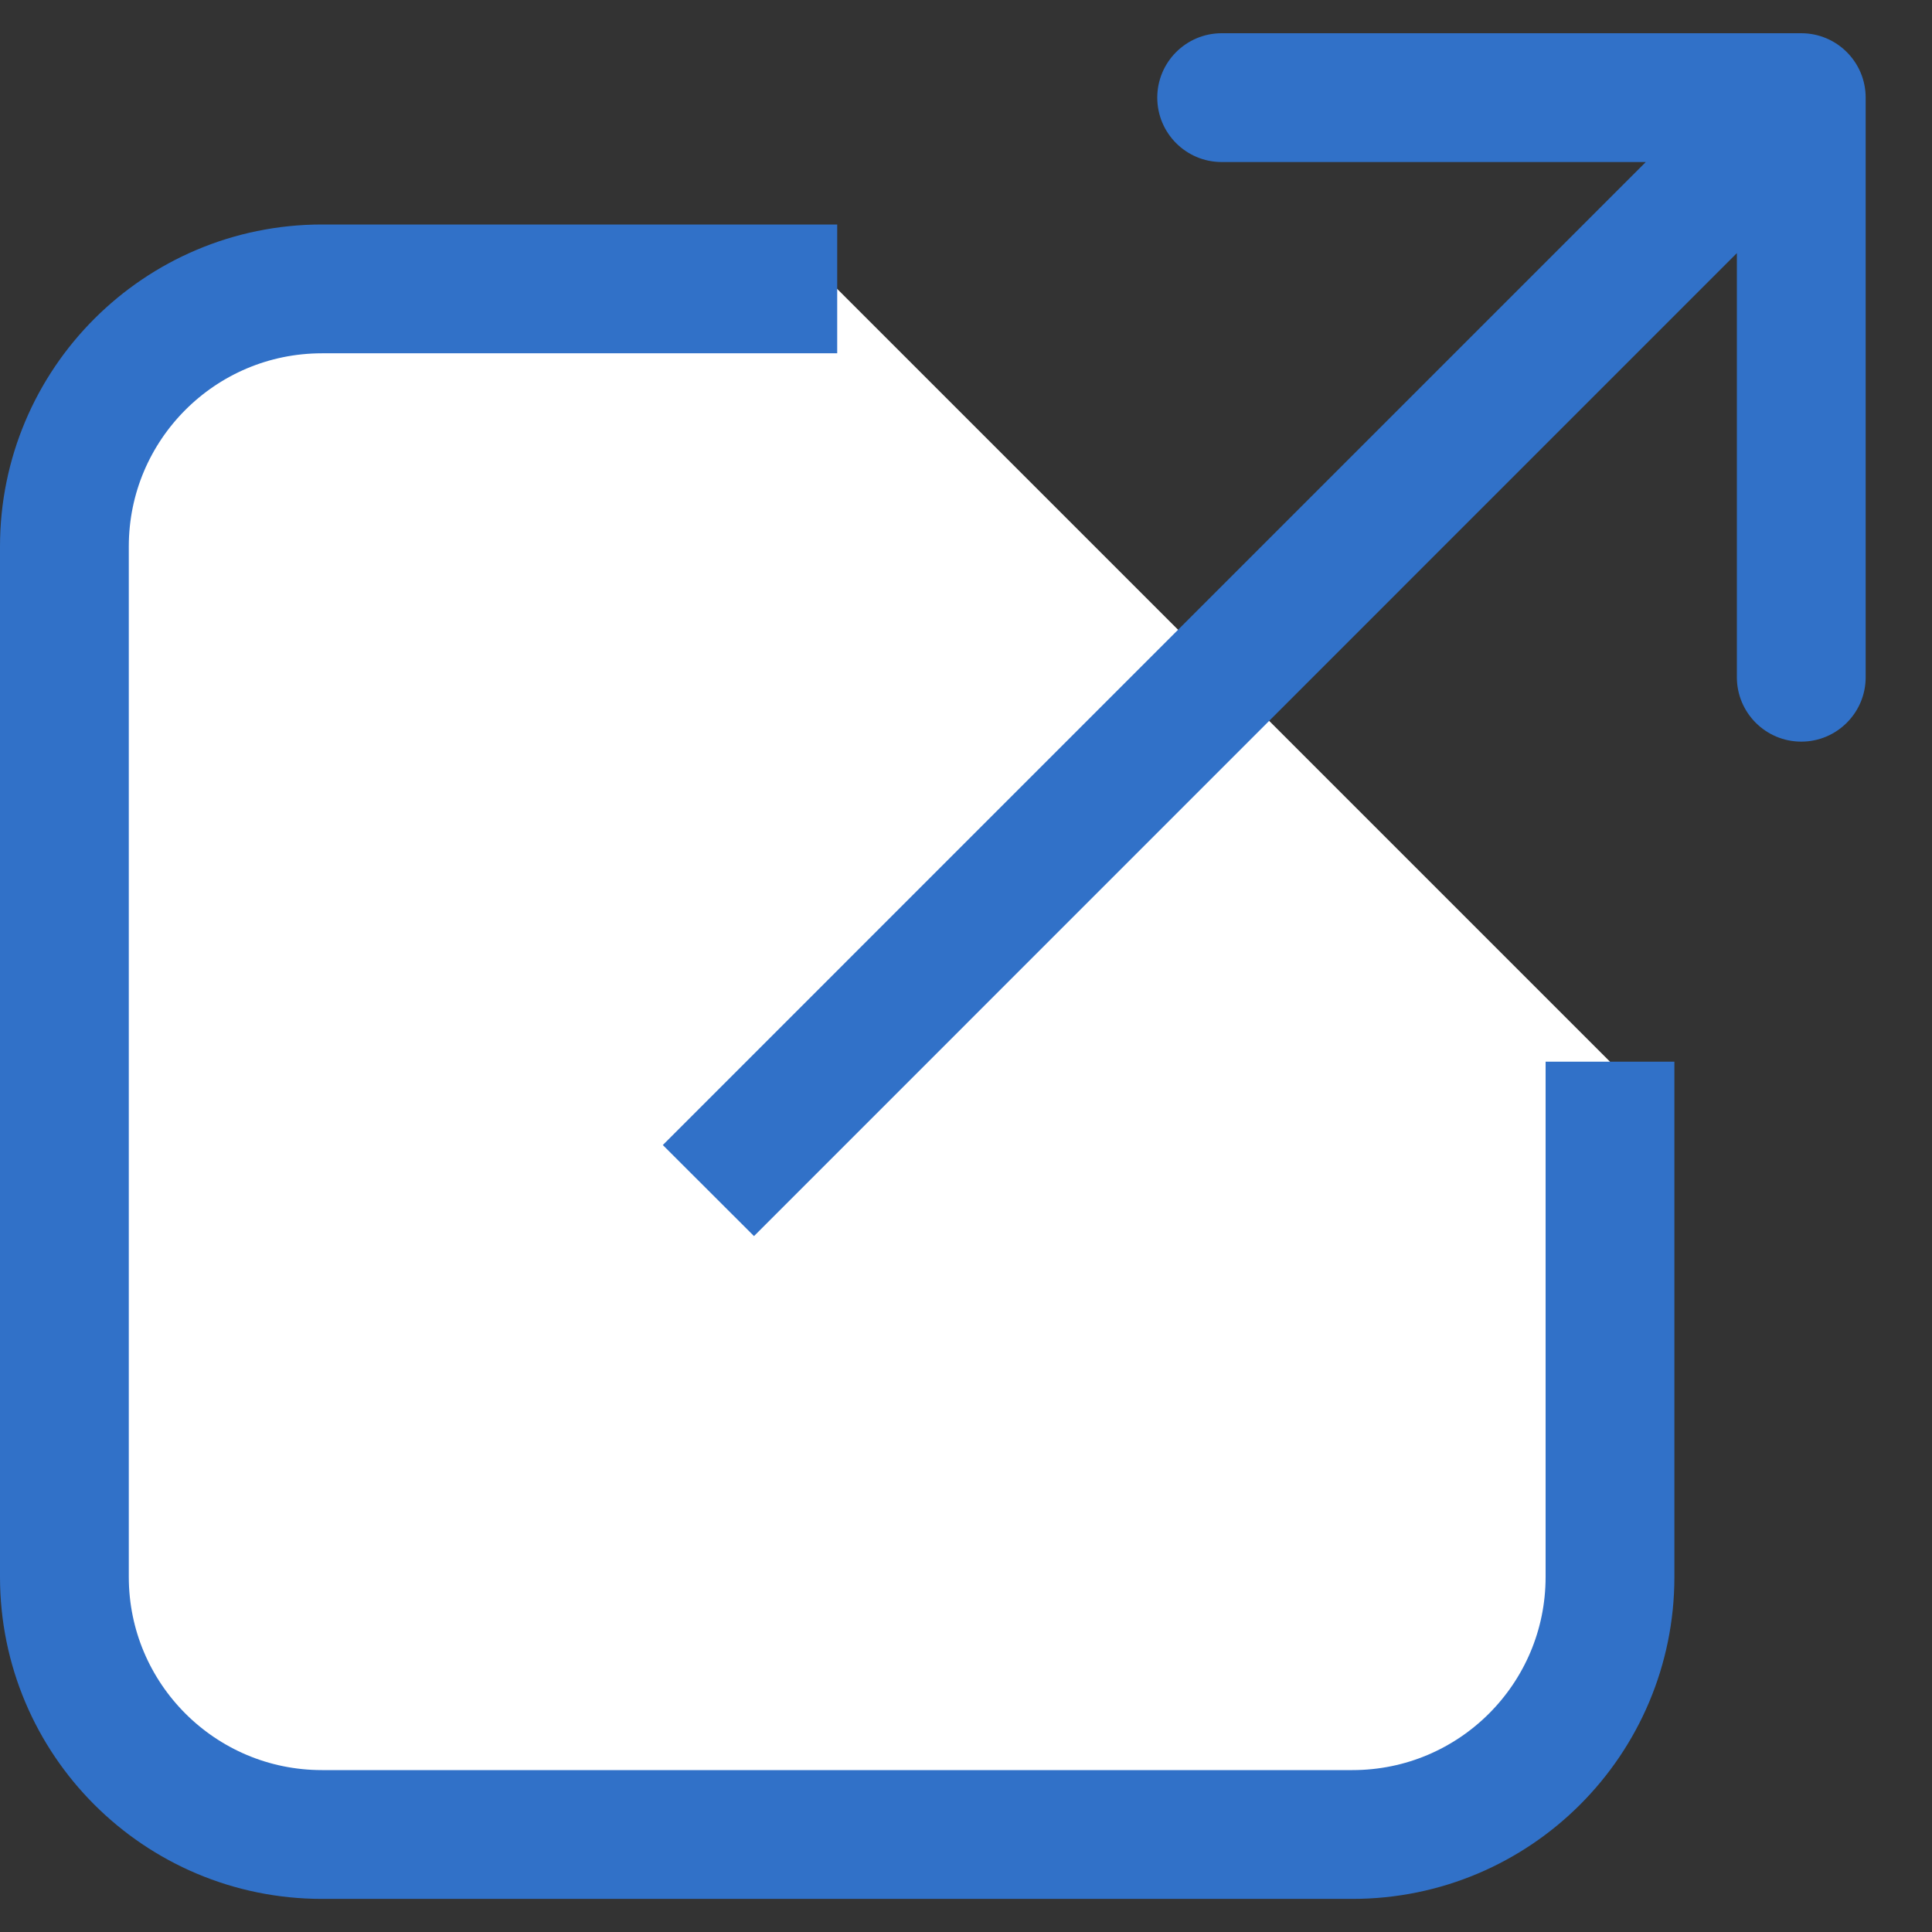 <svg width="15" height="15" viewBox="0 0 15 15" fill="none" xmlns="http://www.w3.org/2000/svg">
<rect x="0" y="0" width="15" height="15" fill="#333333" stroke="none"/>
<path d="M12.5 8.243V12.243C12.5 13.348 11.605 14.243 10.5 14.243H6.5H2.5C1.395 14.243 0.5 13.348 0.5 12.243V8.243V4.243C0.5 3.139 1.395 2.243 2.5 2.243H6.5" fill="white"/>
<path d="M12.5 8.243V12.243C12.5 13.348 11.605 14.243 10.5 14.243H6.5H2.5C1.395 14.243 0.5 13.348 0.5 12.243V8.243V4.243C0.5 3.139 1.395 2.243 2.5 2.243H6.5" stroke="#3171C8" stroke-miterlimit="10"/>
<path d="M14.485 0.758C14.485 0.482 14.261 0.258 13.985 0.258L9.485 0.258C9.209 0.258 8.985 0.482 8.985 0.758C8.985 1.034 9.209 1.258 9.485 1.258L13.485 1.258L13.485 5.258C13.485 5.534 13.709 5.758 13.985 5.758C14.261 5.758 14.485 5.534 14.485 5.258L14.485 0.758ZM5.854 9.597L14.339 1.111L13.632 0.404L5.146 8.89L5.854 9.597Z" fill="#3171C8"/>
</svg>
